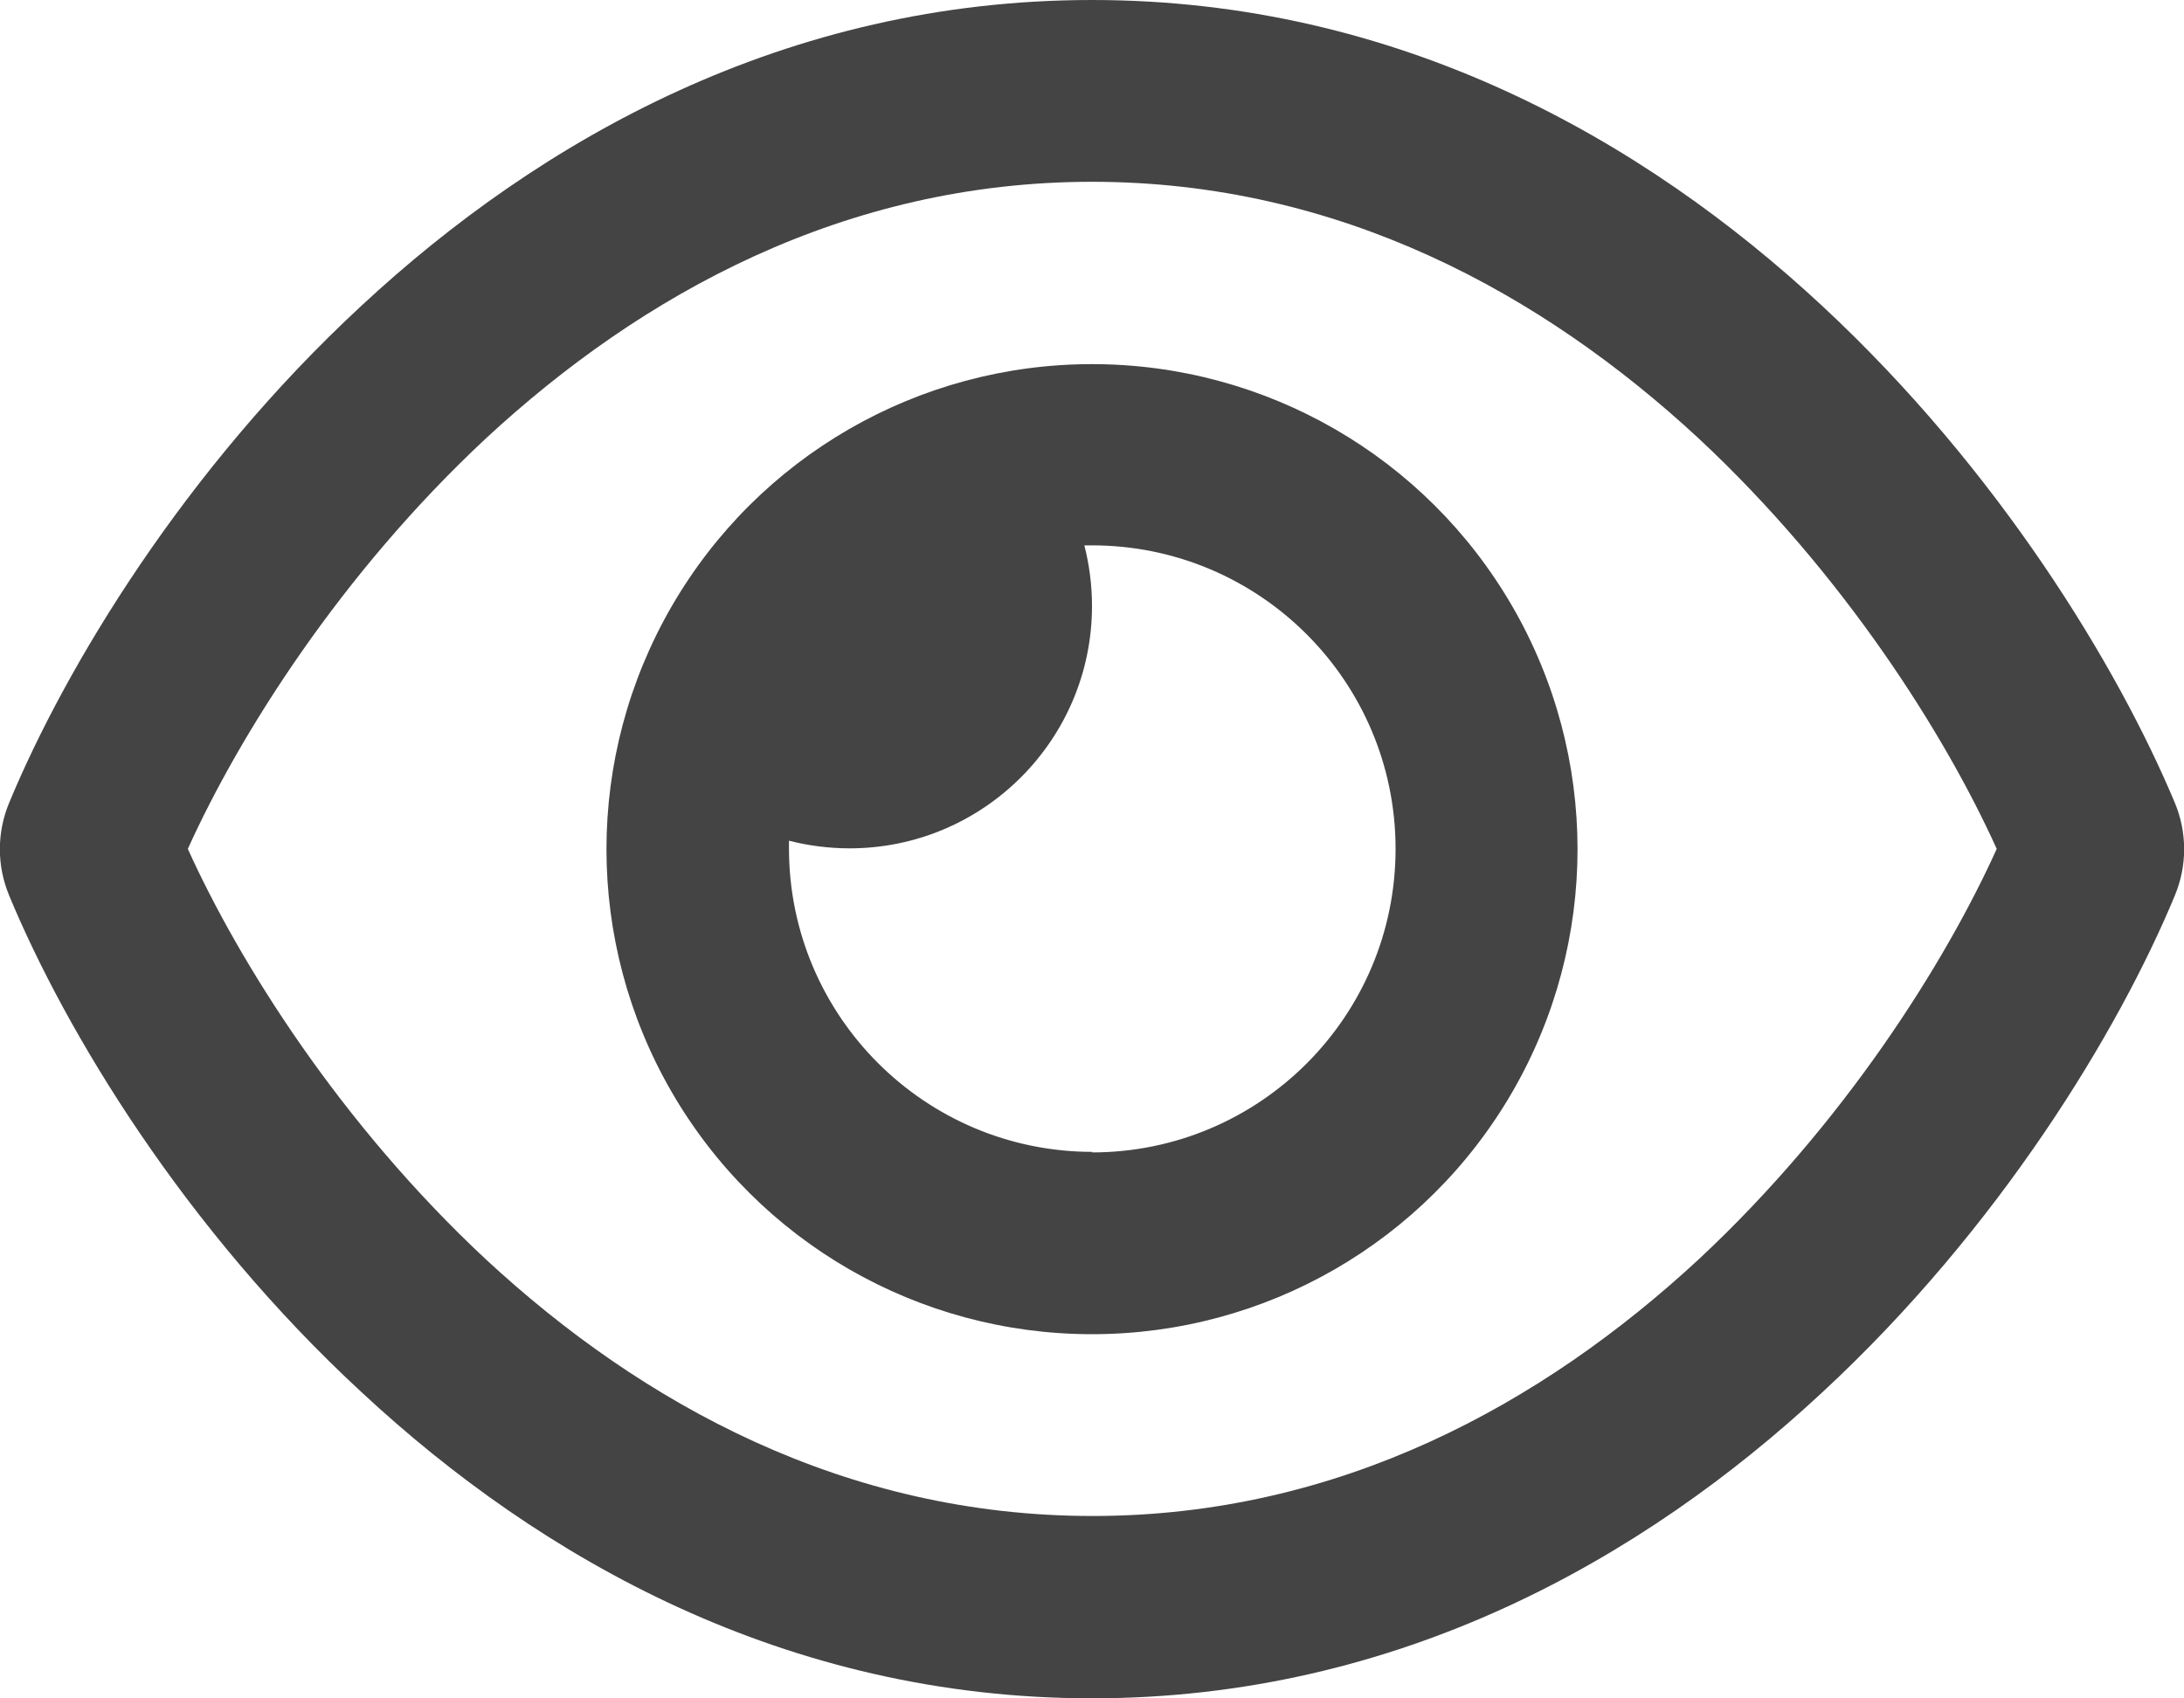 <?xml version="1.0" encoding="UTF-8"?>
<svg xmlns="http://www.w3.org/2000/svg" id="Layer_2" data-name="Layer 2" viewBox="0 0 40 31.11">
  <defs>
    <style>
      .cls-1 {
        fill: #444;
      }
    </style>
  </defs>
  <g id="Layer_1-2" data-name="Layer 1">
    <path id="glyph" class="cls-1" d="M20,3.33c-4.53,0-8.25,2.06-11.1,4.7-2.67,2.49-4.52,5.44-5.46,7.52.94,2.08,2.79,5.03,5.46,7.52,2.86,2.65,6.58,4.7,11.11,4.7s8.25-2.06,11.1-4.7c2.67-2.49,4.52-5.44,5.46-7.52-.94-2.08-2.79-5.03-5.46-7.52-2.86-2.65-6.58-4.7-11.11-4.7ZM6.62,5.6C9.89,2.56,14.39,0,20,0s10.1,2.56,13.37,5.6c3.25,3.02,5.42,6.62,6.46,9.1.23.55.23,1.16,0,1.71-1.03,2.48-3.21,6.09-6.46,9.1-3.27,3.04-7.76,5.6-13.37,5.6s-10.1-2.56-13.37-5.6C3.37,22.5,1.2,18.89.17,16.41c-.23-.55-.23-1.16,0-1.71,1.03-2.48,3.2-6.09,6.45-9.1ZM20,21.11c3.07,0,5.56-2.49,5.56-5.56s-2.49-5.56-5.56-5.56h-.14c.09.35.14.73.14,1.11,0,2.45-1.99,4.44-4.44,4.44-.38,0-.76-.05-1.11-.14v.14c0,3.07,2.49,5.56,5.56,5.56ZM20,6.67c3.18,0,6.11,1.69,7.7,4.44,1.59,2.75,1.59,6.14,0,8.89-1.59,2.75-4.52,4.44-7.7,4.44s-6.11-1.69-7.7-4.44-1.59-6.14,0-8.89c1.59-2.75,4.52-4.44,7.7-4.44Z"></path>
  </g>
</svg>
